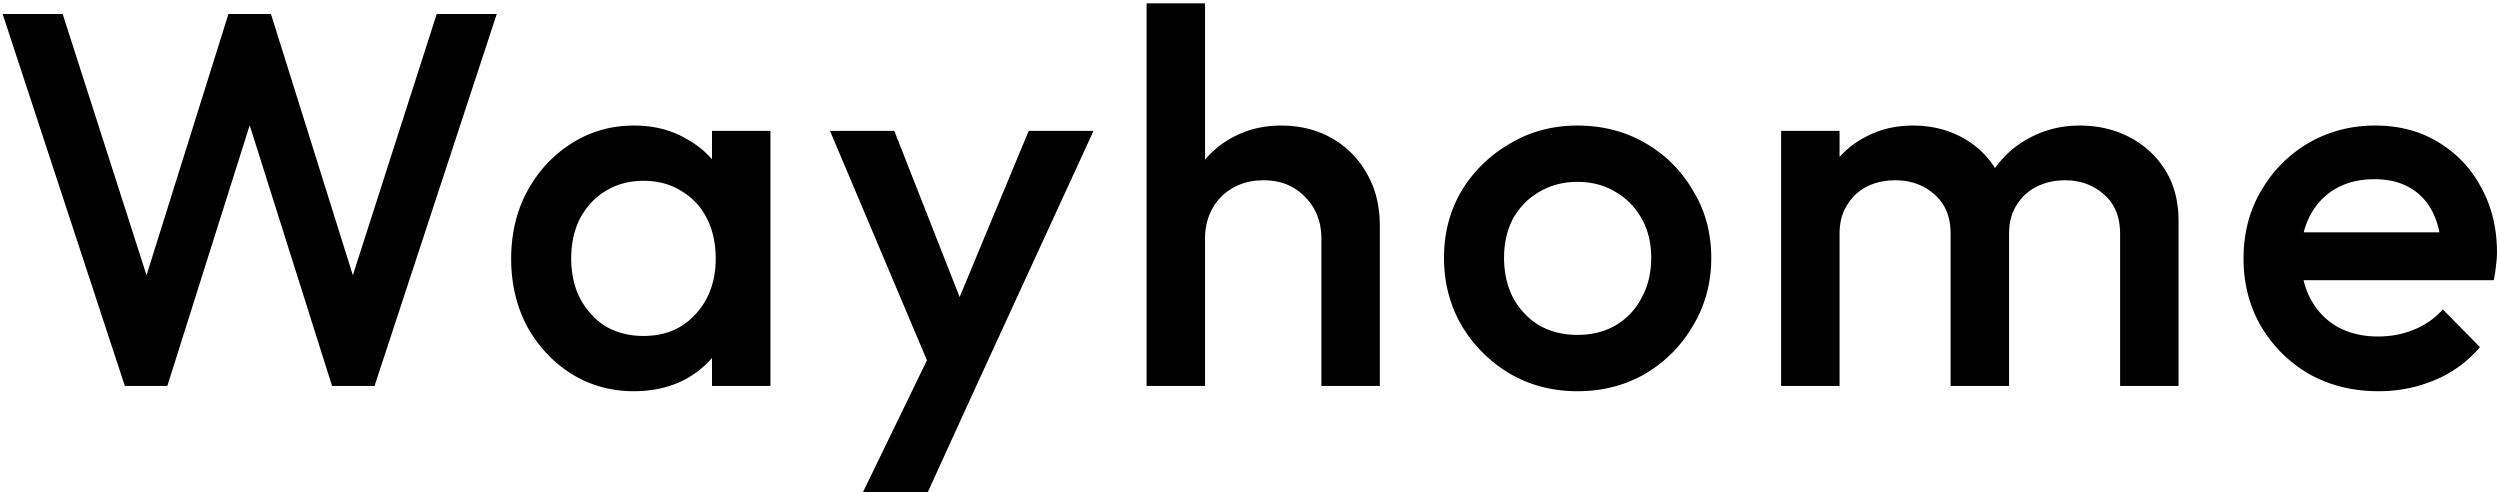 <svg xmlns="http://www.w3.org/2000/svg" width="447" height="88" fill="none"><path fill="#000" d="M425.275 69.95c-4.56 0-8.677-1.013-12.35-3.04-3.61-2.09-6.492-4.94-8.645-8.55-2.09-3.61-3.135-7.663-3.135-12.16s1.045-8.518 3.135-12.065c2.09-3.61 4.908-6.46 8.455-8.55 3.61-2.09 7.6-3.135 11.97-3.135 4.243 0 7.98.982 11.21 2.945 3.293 1.963 5.858 4.655 7.695 8.075 1.9 3.42 2.85 7.315 2.85 11.685 0 .76-.063 1.552-.19 2.375-.063.76-.19 1.615-.38 2.565h-37.43v-8.55h32.015l-3.895 3.42c-.127-2.787-.665-5.13-1.615-7.03-.95-1.9-2.312-3.357-4.085-4.37-1.71-1.013-3.832-1.52-6.365-1.52-2.66 0-4.972.57-6.935 1.71-1.963 1.14-3.483 2.755-4.56 4.845-1.077 2.027-1.615 4.465-1.615 7.315 0 2.85.57 5.352 1.71 7.505 1.14 2.153 2.755 3.832 4.845 5.035 2.09 1.14 4.497 1.71 7.22 1.71 2.343 0 4.497-.412 6.46-1.235 2.027-.823 3.737-2.027 5.13-3.61l6.65 6.745a21.33 21.33 0 0 1-8.075 5.89c-3.167 1.33-6.523 1.995-10.07 1.995zM318.464 69V23.4h10.45V69h-10.45zm30.305 0V41.83c0-3.04-.95-5.383-2.85-7.03-1.9-1.71-4.243-2.565-7.03-2.565-1.9 0-3.61.38-5.13 1.14-1.457.76-2.628 1.868-3.515 3.325-.887 1.393-1.33 3.103-1.33 5.13l-4.085-2.28c0-3.483.76-6.492 2.28-9.025a15.772 15.772 0 0 1 6.175-5.89c2.597-1.457 5.51-2.185 8.74-2.185 3.23 0 6.143.697 8.74 2.09a15.772 15.772 0 0 1 6.175 5.89c1.52 2.533 2.28 5.573 2.28 9.12V69h-10.45zm30.305 0V41.83c0-3.04-.95-5.383-2.85-7.03-1.9-1.71-4.243-2.565-7.03-2.565-1.837 0-3.515.38-5.035 1.14a8.706 8.706 0 0 0-3.61 3.325c-.887 1.393-1.33 3.103-1.33 5.13l-5.89-2.28c.317-3.483 1.33-6.492 3.04-9.025 1.71-2.533 3.895-4.497 6.555-5.89 2.723-1.457 5.7-2.185 8.93-2.185 3.293 0 6.27.697 8.93 2.09 2.66 1.393 4.782 3.357 6.365 5.89 1.583 2.533 2.375 5.573 2.375 9.12V69h-10.45zm-97.04.95c-4.434 0-8.455-1.045-12.065-3.135a24.57 24.57 0 0 1-8.645-8.645c-2.09-3.61-3.135-7.632-3.135-12.065s1.045-8.423 3.135-11.97c2.153-3.547 5.035-6.365 8.645-8.455 3.61-2.153 7.631-3.23 12.065-3.23 4.496 0 8.55 1.045 12.16 3.135 3.61 2.09 6.46 4.94 8.55 8.55 2.153 3.547 3.23 7.537 3.23 11.97 0 4.433-1.077 8.455-3.23 12.065-2.09 3.61-4.94 6.492-8.55 8.645-3.61 2.09-7.664 3.135-12.16 3.135zm0-10.07c2.596 0 4.876-.57 6.84-1.71a12.068 12.068 0 0 0 4.655-4.94c1.14-2.09 1.71-4.465 1.71-7.125s-.57-5.003-1.71-7.03c-1.14-2.027-2.692-3.61-4.655-4.75-1.964-1.203-4.244-1.805-6.84-1.805-2.534 0-4.814.602-6.84 1.805-1.964 1.14-3.515 2.723-4.655 4.75-1.077 2.027-1.615 4.37-1.615 7.03s.538 5.035 1.615 7.125c1.14 2.09 2.691 3.737 4.655 4.94 2.026 1.14 4.306 1.71 6.84 1.71zM236.264 69V42.685c0-3.04-.981-5.542-2.945-7.505-1.9-1.963-4.37-2.945-7.41-2.945-2.026 0-3.831.443-5.415 1.33a9.478 9.478 0 0 0-3.705 3.705c-.886 1.583-1.33 3.388-1.33 5.415l-4.085-2.28c0-3.483.76-6.555 2.28-9.215 1.52-2.723 3.61-4.845 6.27-6.365 2.724-1.583 5.764-2.375 9.12-2.375 3.42 0 6.46.76 9.12 2.28 2.66 1.52 4.75 3.642 6.27 6.365 1.52 2.66 2.28 5.763 2.28 9.31V69h-10.45zm-31.255 0V.6h10.45V69h-10.45zm-37.131.475L148.403 23.4h11.495l13.3 33.82h-3.325l14.06-33.82h11.59l-21.185 46.075h-6.46zM154.293 88l14.155-29.165 5.89 10.64L165.883 88h-11.59zM113.34 69.95c-4.116 0-7.853-1.045-11.21-3.135-3.293-2.09-5.921-4.908-7.885-8.455-1.9-3.61-2.85-7.632-2.85-12.065 0-4.497.95-8.518 2.85-12.065 1.964-3.61 4.592-6.46 7.885-8.55 3.357-2.153 7.094-3.23 11.21-3.23 3.484 0 6.555.76 9.215 2.28 2.724 1.457 4.877 3.483 6.46 6.08 1.584 2.597 2.375 5.542 2.375 8.835v13.11c0 3.293-.791 6.238-2.375 8.835-1.52 2.597-3.641 4.655-6.365 6.175-2.723 1.457-5.826 2.185-9.31 2.185zm1.71-9.88c3.864 0 6.967-1.298 9.31-3.895 2.407-2.597 3.61-5.922 3.61-9.975 0-2.723-.538-5.13-1.615-7.22-1.076-2.09-2.596-3.705-4.56-4.845-1.9-1.203-4.148-1.805-6.745-1.805-2.533 0-4.781.602-6.745 1.805-1.9 1.14-3.42 2.755-4.56 4.845-1.076 2.09-1.615 4.497-1.615 7.22s.539 5.13 1.615 7.22c1.14 2.09 2.66 3.737 4.56 4.94 1.964 1.14 4.212 1.71 6.745 1.71zM127.305 69V56.745l1.805-11.115-1.805-11.02V23.4h10.45V69h-10.45zM22.32 69 .47 2.5h10.735L27.64 53.705h-2.85L40.845 2.5h7.6L64.5 53.705h-2.85L78.085 2.5H88.82L66.97 69h-7.6L43.22 17.89h2.85L29.92 69h-7.6z"/></svg>